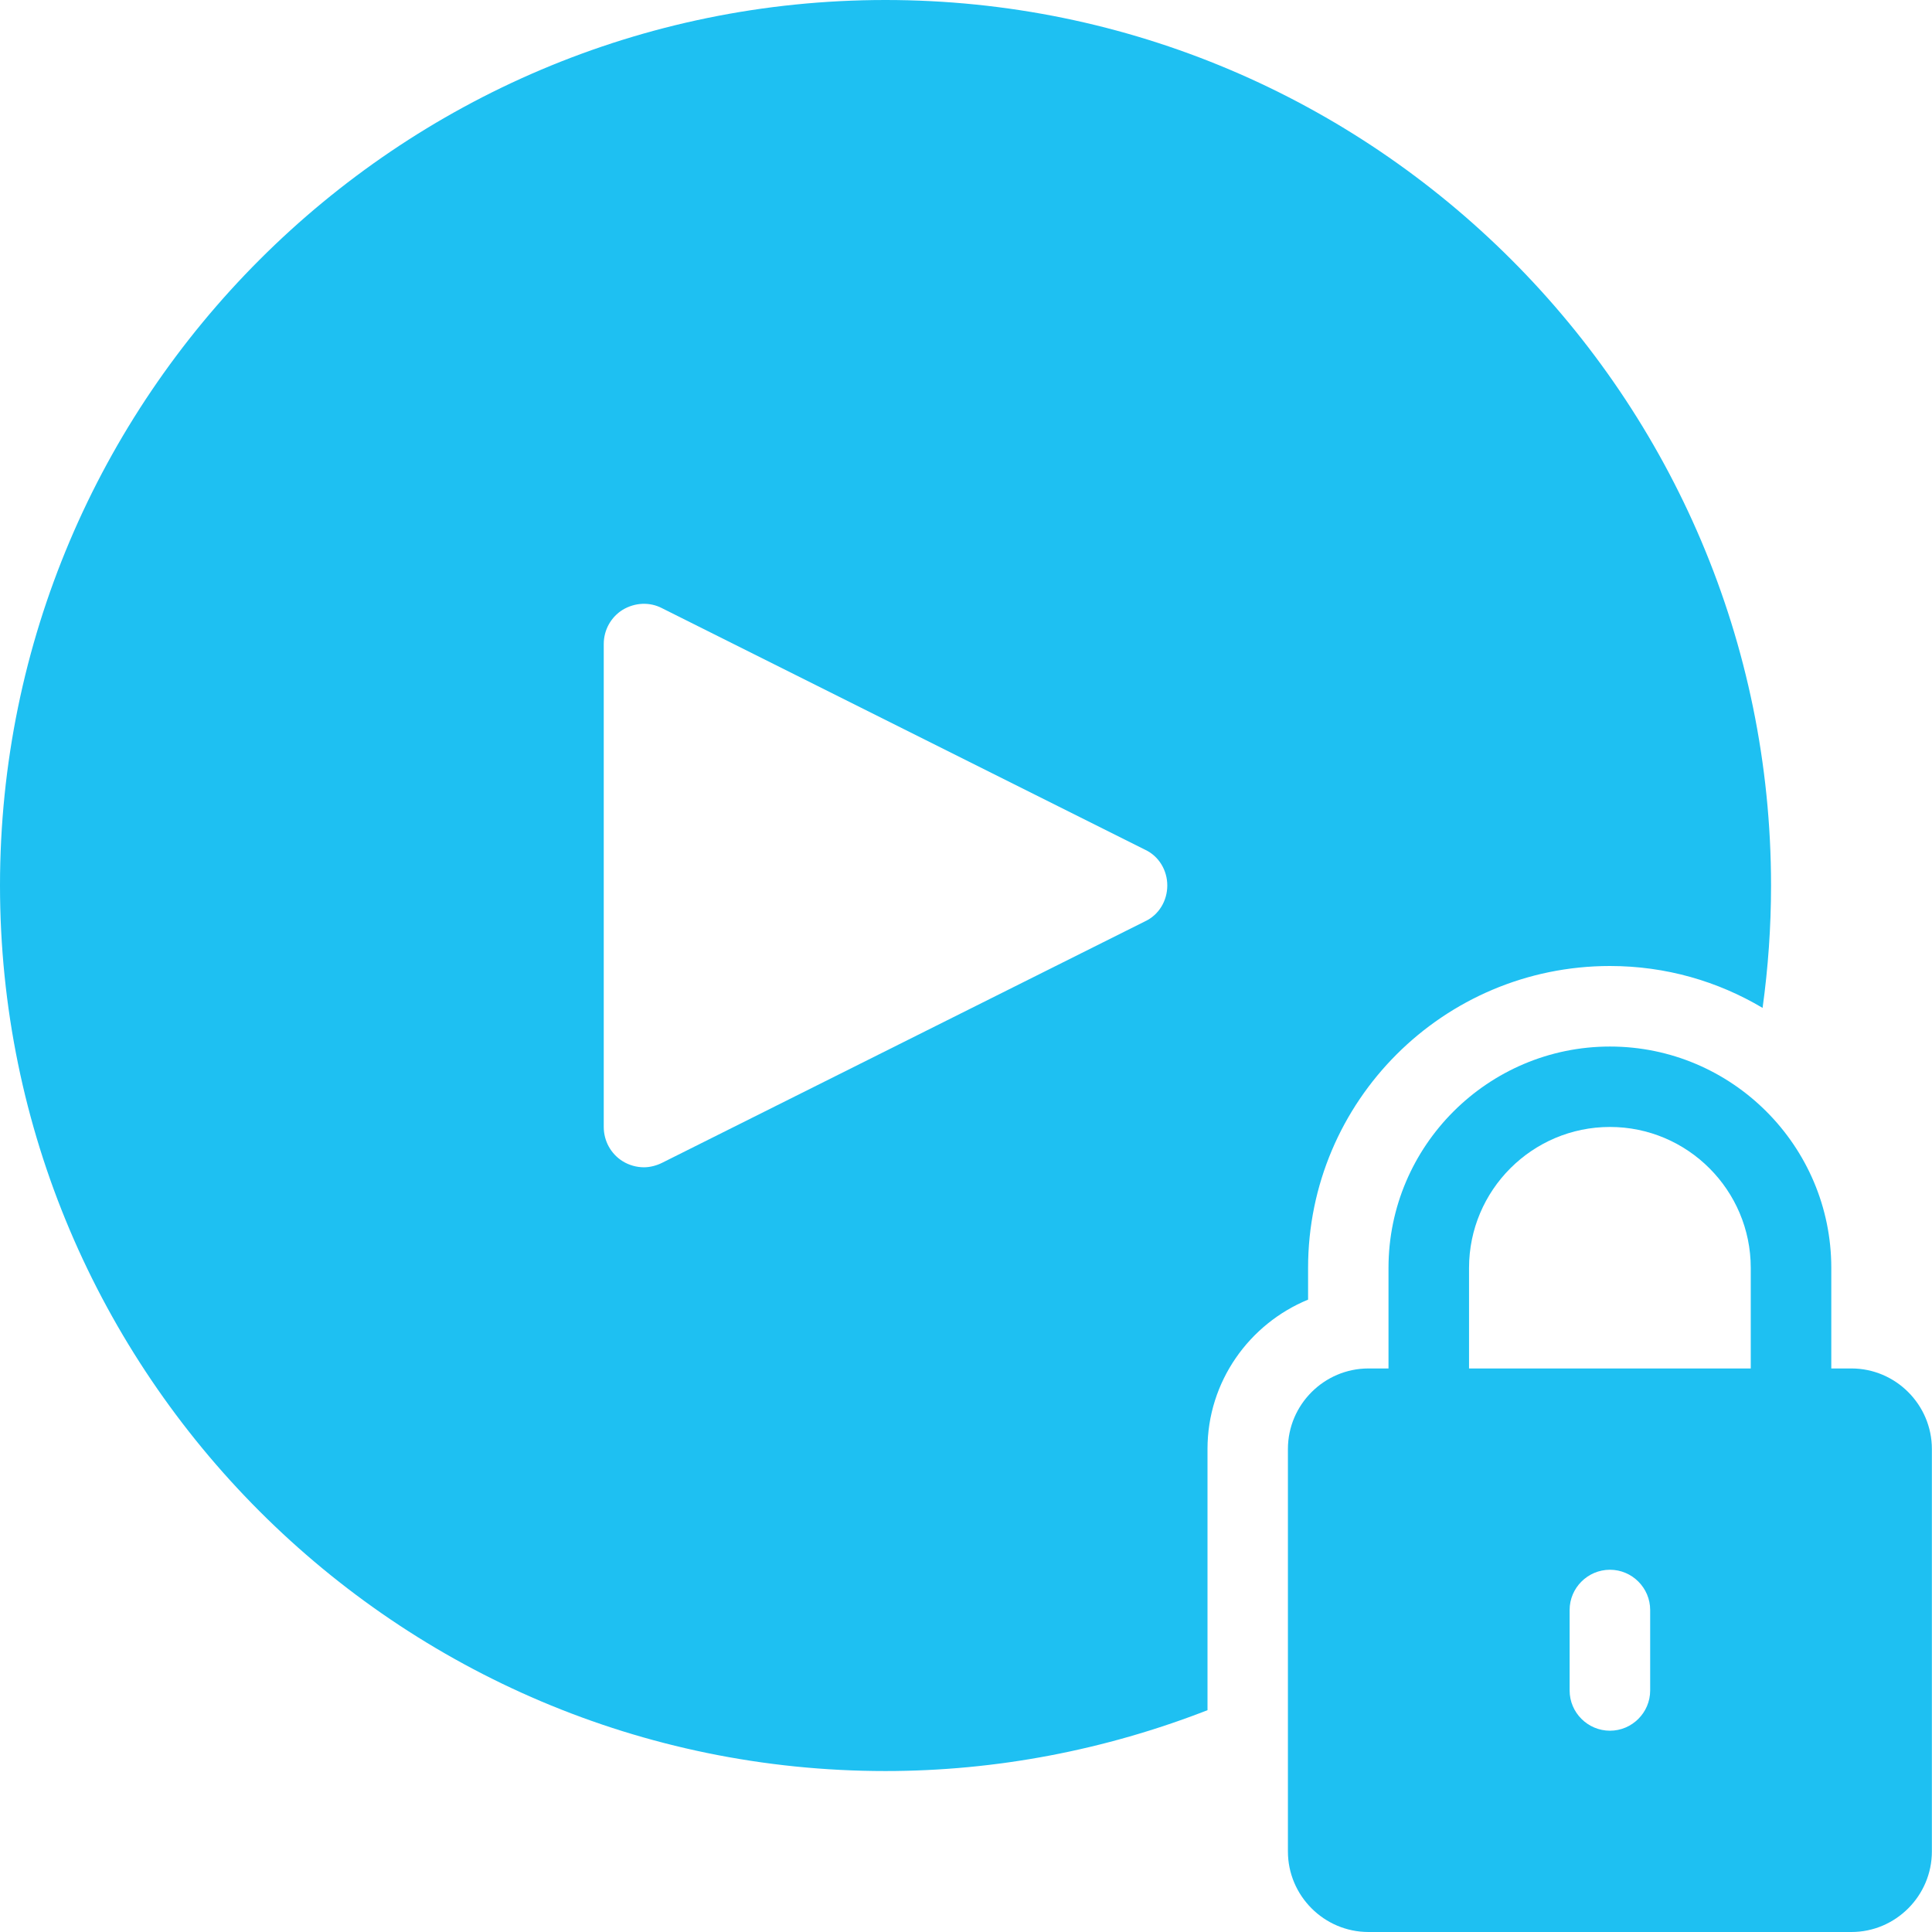 <svg width="16" height="16" viewBox="0 0 16 16" fill="none" xmlns="http://www.w3.org/2000/svg">
<path d="M7.333 14.667C8.25 14.667 9.153 14.493 10 14.163V12C10 11.44 10.347 10.963 10.833 10.763V10.5C10.833 9.12 11.953 8 13.333 8C13.797 8 14.227 8.127 14.597 8.347C14.643 8.013 14.667 7.677 14.667 7.333C14.667 3.29 11.377 0 7.333 0C3.29 0 0 3.29 0 7.333C0 11.377 3.29 14.667 7.333 14.667ZM5 5.333C5 5.217 5.06 5.11 5.157 5.05C5.257 4.99 5.38 4.983 5.483 5.037L9.483 7.037C9.597 7.09 9.667 7.207 9.667 7.333C9.667 7.46 9.597 7.577 9.483 7.63L5.483 9.63C5.437 9.653 5.383 9.667 5.333 9.667C5.273 9.667 5.21 9.65 5.157 9.617C5.06 9.557 5 9.45 5 9.333V5.333Z" fill="#1EC0F2"/>
<path d="M15.333 11.333H15.166V10.5C15.166 9.49 14.343 8.667 13.333 8.667C12.323 8.667 11.499 9.49 11.499 10.5V11.333H11.333C10.966 11.333 10.666 11.633 10.666 12V15.333C10.666 15.7 10.966 16 11.333 16H15.333C15.699 16 15.999 15.7 15.999 15.333V12C15.999 11.633 15.699 11.333 15.333 11.333ZM13.666 14C13.666 14.183 13.516 14.333 13.333 14.333C13.149 14.333 12.999 14.183 12.999 14V13.333C12.999 13.15 13.149 13 13.333 13C13.516 13 13.666 13.15 13.666 13.333V14ZM14.499 11.333H12.166V10.5C12.166 9.857 12.689 9.333 13.333 9.333C13.976 9.333 14.499 9.857 14.499 10.5V11.333Z" fill="#1EC0F2"/>
</svg>
